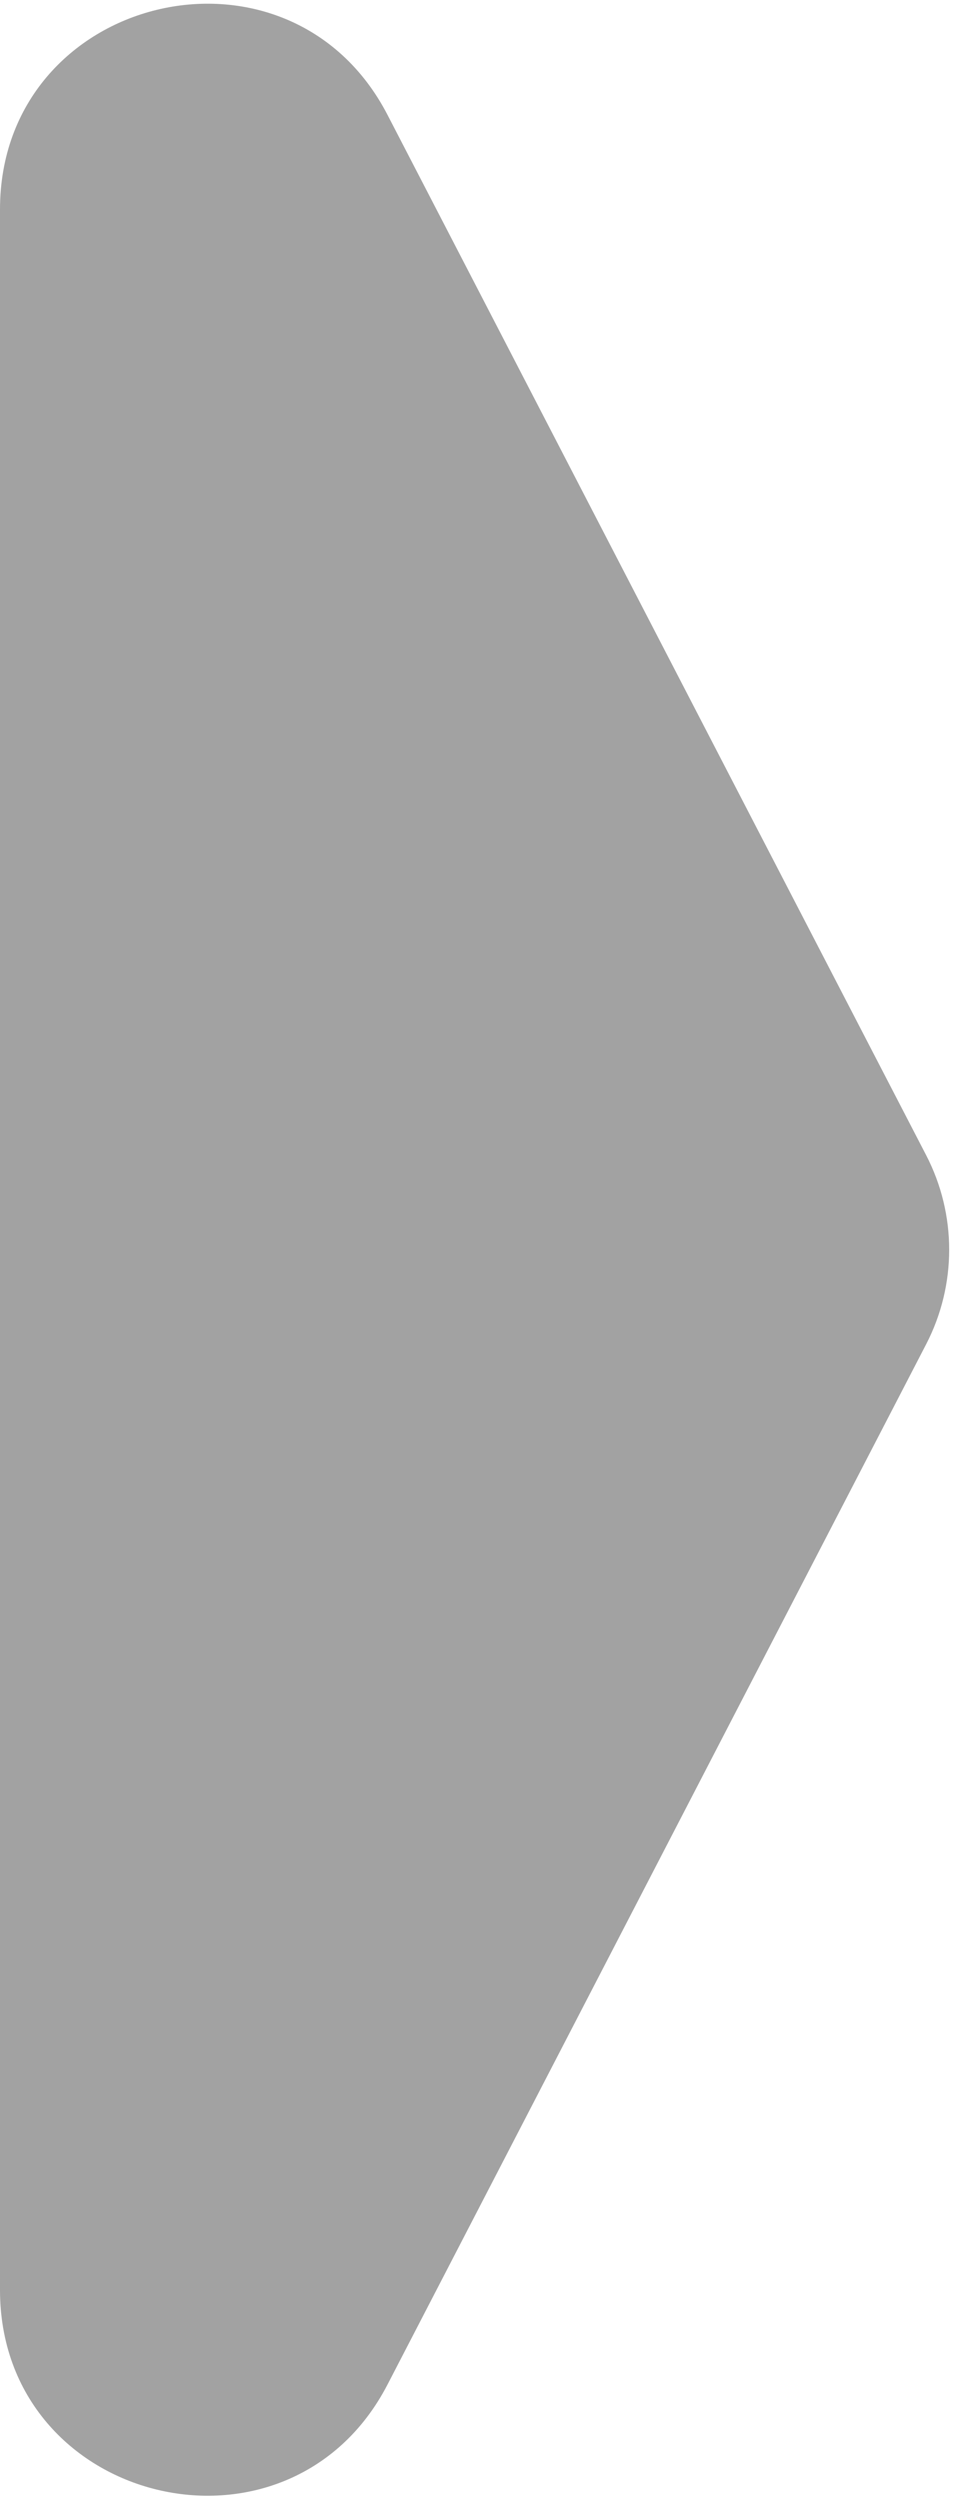 <svg width="56" height="146" viewBox="0 0 56 146" fill="none" xmlns="http://www.w3.org/2000/svg">
<path d="M54.138 67.464C55.933 70.926 55.933 75.044 54.138 78.507L22.654 139.258C16.871 150.417 0 146.305 0 133.736L0 72.985L0 12.234C0 -0.334 16.871 -4.446 22.654 6.713L54.138 67.464Z" fill="#A2A2A2"/>
</svg>
